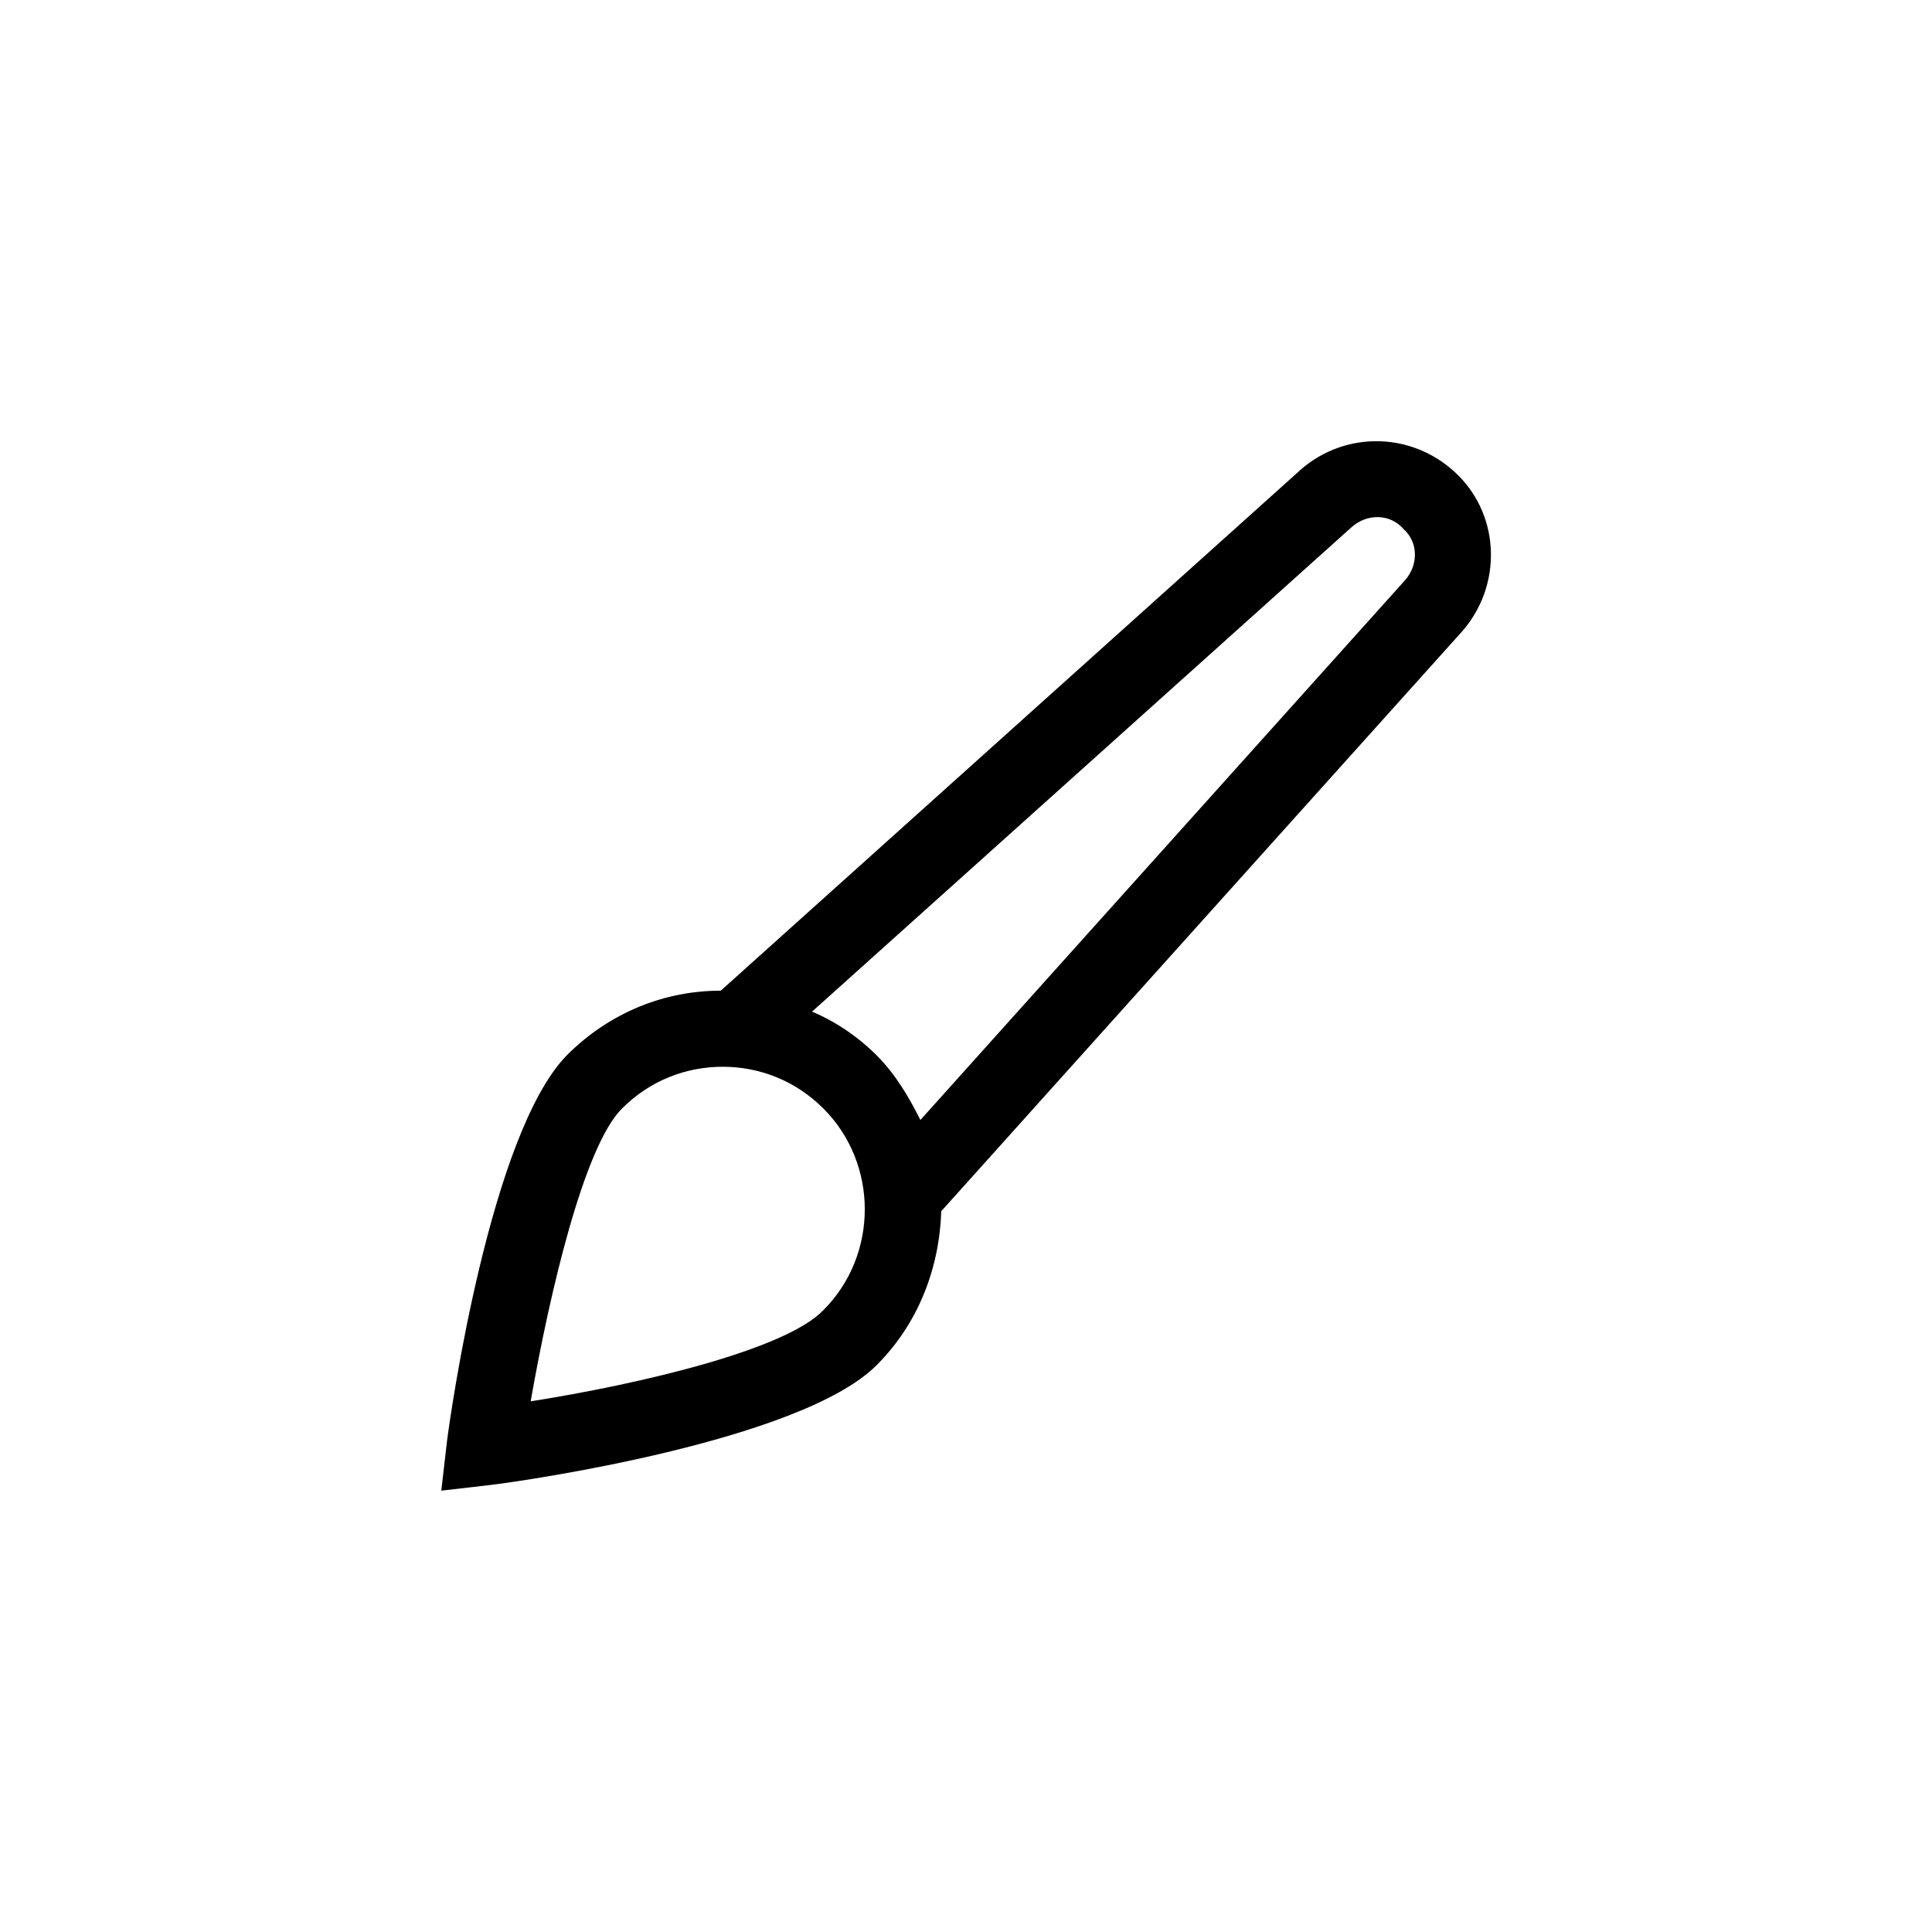 <?xml version="1.0" encoding="UTF-8"?>
<!-- Uploaded to: SVG Repo, www.svgrepo.com, Generator: SVG Repo Mixer Tools -->
<svg fill="#000000" width="800px" height="800px" version="1.1" viewBox="144 144 512 512" xmlns="http://www.w3.org/2000/svg">
 <path d="m488.67 268.5-153.66 138.04c-14.609 0-29.223 5.543-40.809 17.129-20.152 20.656-30.734 94.215-31.742 102.27l-1.512 13.098 13.098-1.512c8.566-1.008 82.121-11.586 102.27-31.738 11.082-11.082 16.625-25.695 17.129-40.809l138.04-153.66c10.578-12.09 10.078-30.23-1.008-41.312-11.582-11.586-29.719-12.09-41.812-1.512zm-204.04 246.87c5.039-28.719 14.105-67.512 24.184-77.586 7.559-7.559 17.129-11.082 26.703-11.082s19.145 3.527 26.703 11.082c14.609 14.609 14.609 38.793 0 53.402-10.078 10.582-48.871 19.648-77.59 24.184zm231.75-217.64-128.47 143.08c-3.023-6.047-6.551-12.09-11.586-17.129-5.039-5.039-11.082-9.07-17.129-11.586l143.08-128.47c4.031-3.527 10.078-3.527 13.602 0.504 4.031 3.523 4.031 9.57 0.504 13.602z"/>
</svg>